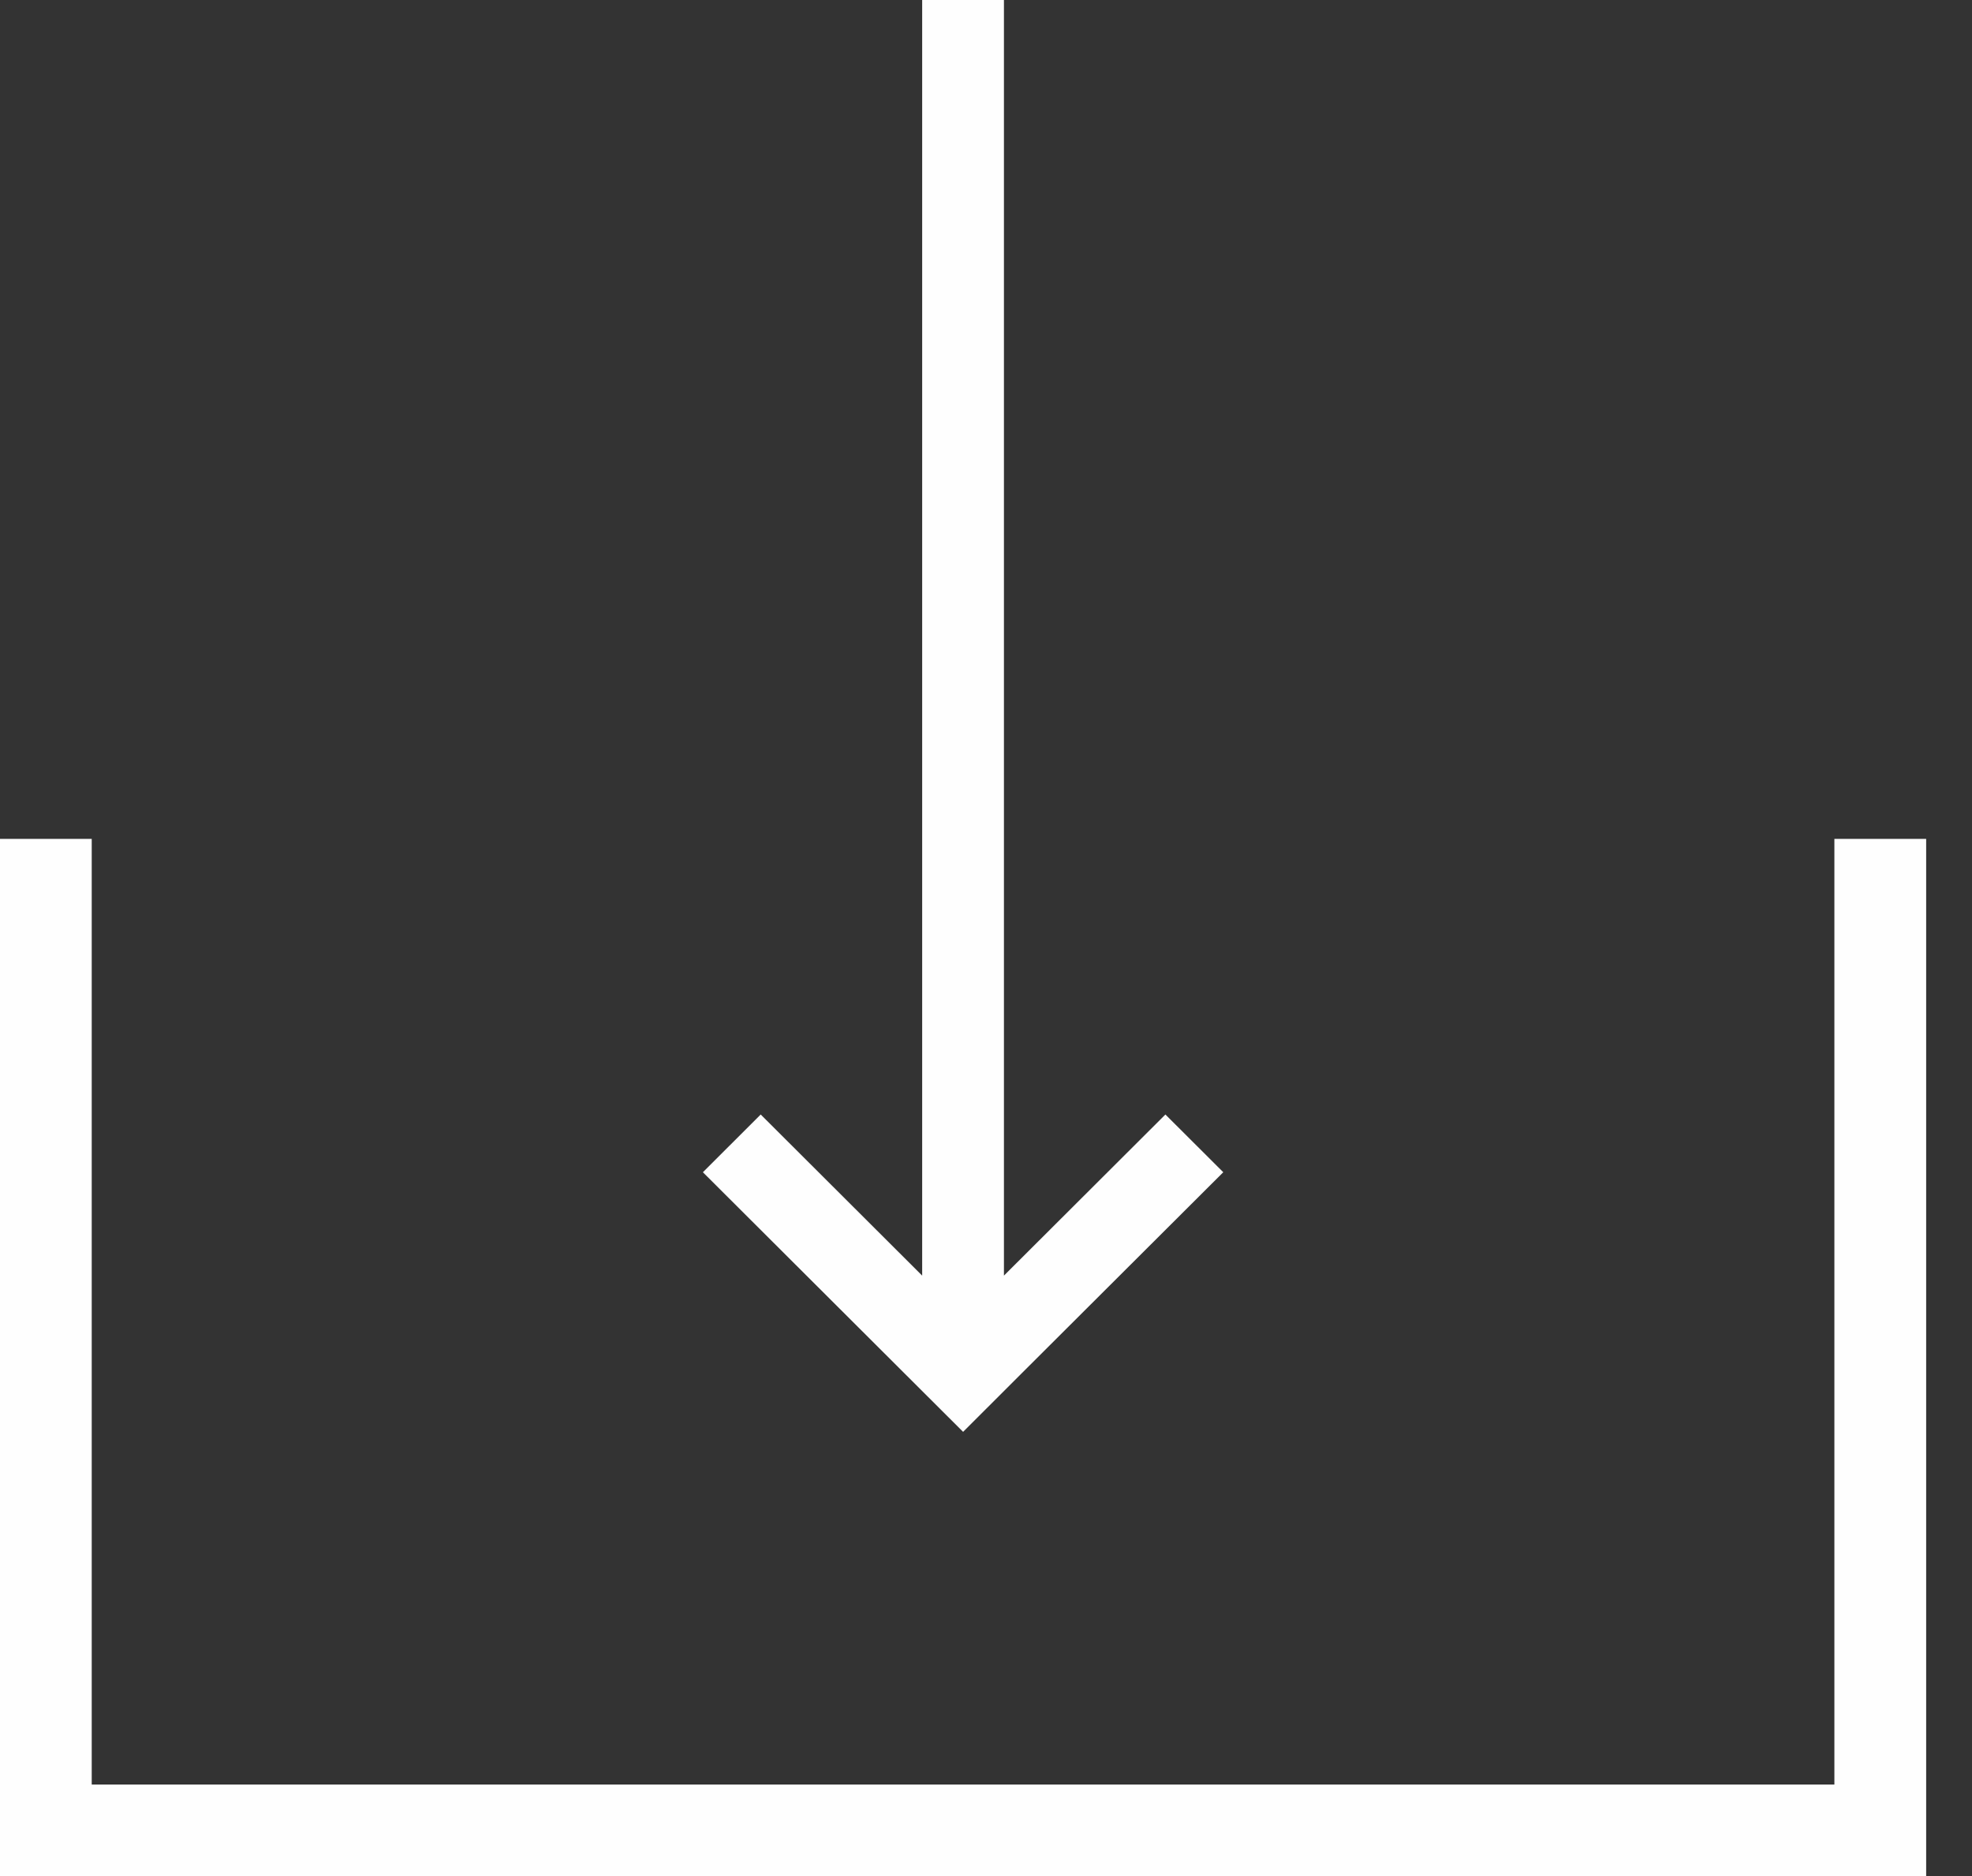 <?xml version="1.0" encoding="UTF-8"?>
<svg width="41px" height="39px" viewBox="0 0 41 39" version="1.1" xmlns="http://www.w3.org/2000/svg" xmlns:xlink="http://www.w3.org/1999/xlink">
    <rect x="0" y="0" width="41" height="39" fill="#333333" stroke="none"/>
    <!-- Generator: Sketch 46.2 (44496) - http://www.bohemiancoding.com/sketch -->
    <title>Download icon</title>
    <desc>Created with Sketch.</desc>
    <defs></defs>
    <g id="Symbols" stroke="none" stroke-width="1" fill="none" fill-rule="evenodd">
        <g id="header-nav-unit" transform="translate(-841, -31)" fill="#FEFEFE">
            <g id="header">
                <g id="Download-icon" transform="translate(841, 30)">
                    <g id="Page-1" transform="translate(0, 1)">
                        <polygon id="Fill-1" points="38.139 17.439 38.139 37.098 1.907 37.098 1.907 17.439 -0 17.439 -0 39 40.047 39 40.047 17.439"></polygon>
                        <polygon id="Fill-2" points="19.173 0 19.173 26.518 15.816 23.169 14.614 24.369 18.821 28.566 20.024 29.766 21.225 28.566 25.433 24.369 24.23 23.169 20.873 26.518 20.873 0"></polygon>
                    </g>
                </g>
            </g>
        </g>
    </g>
</svg>